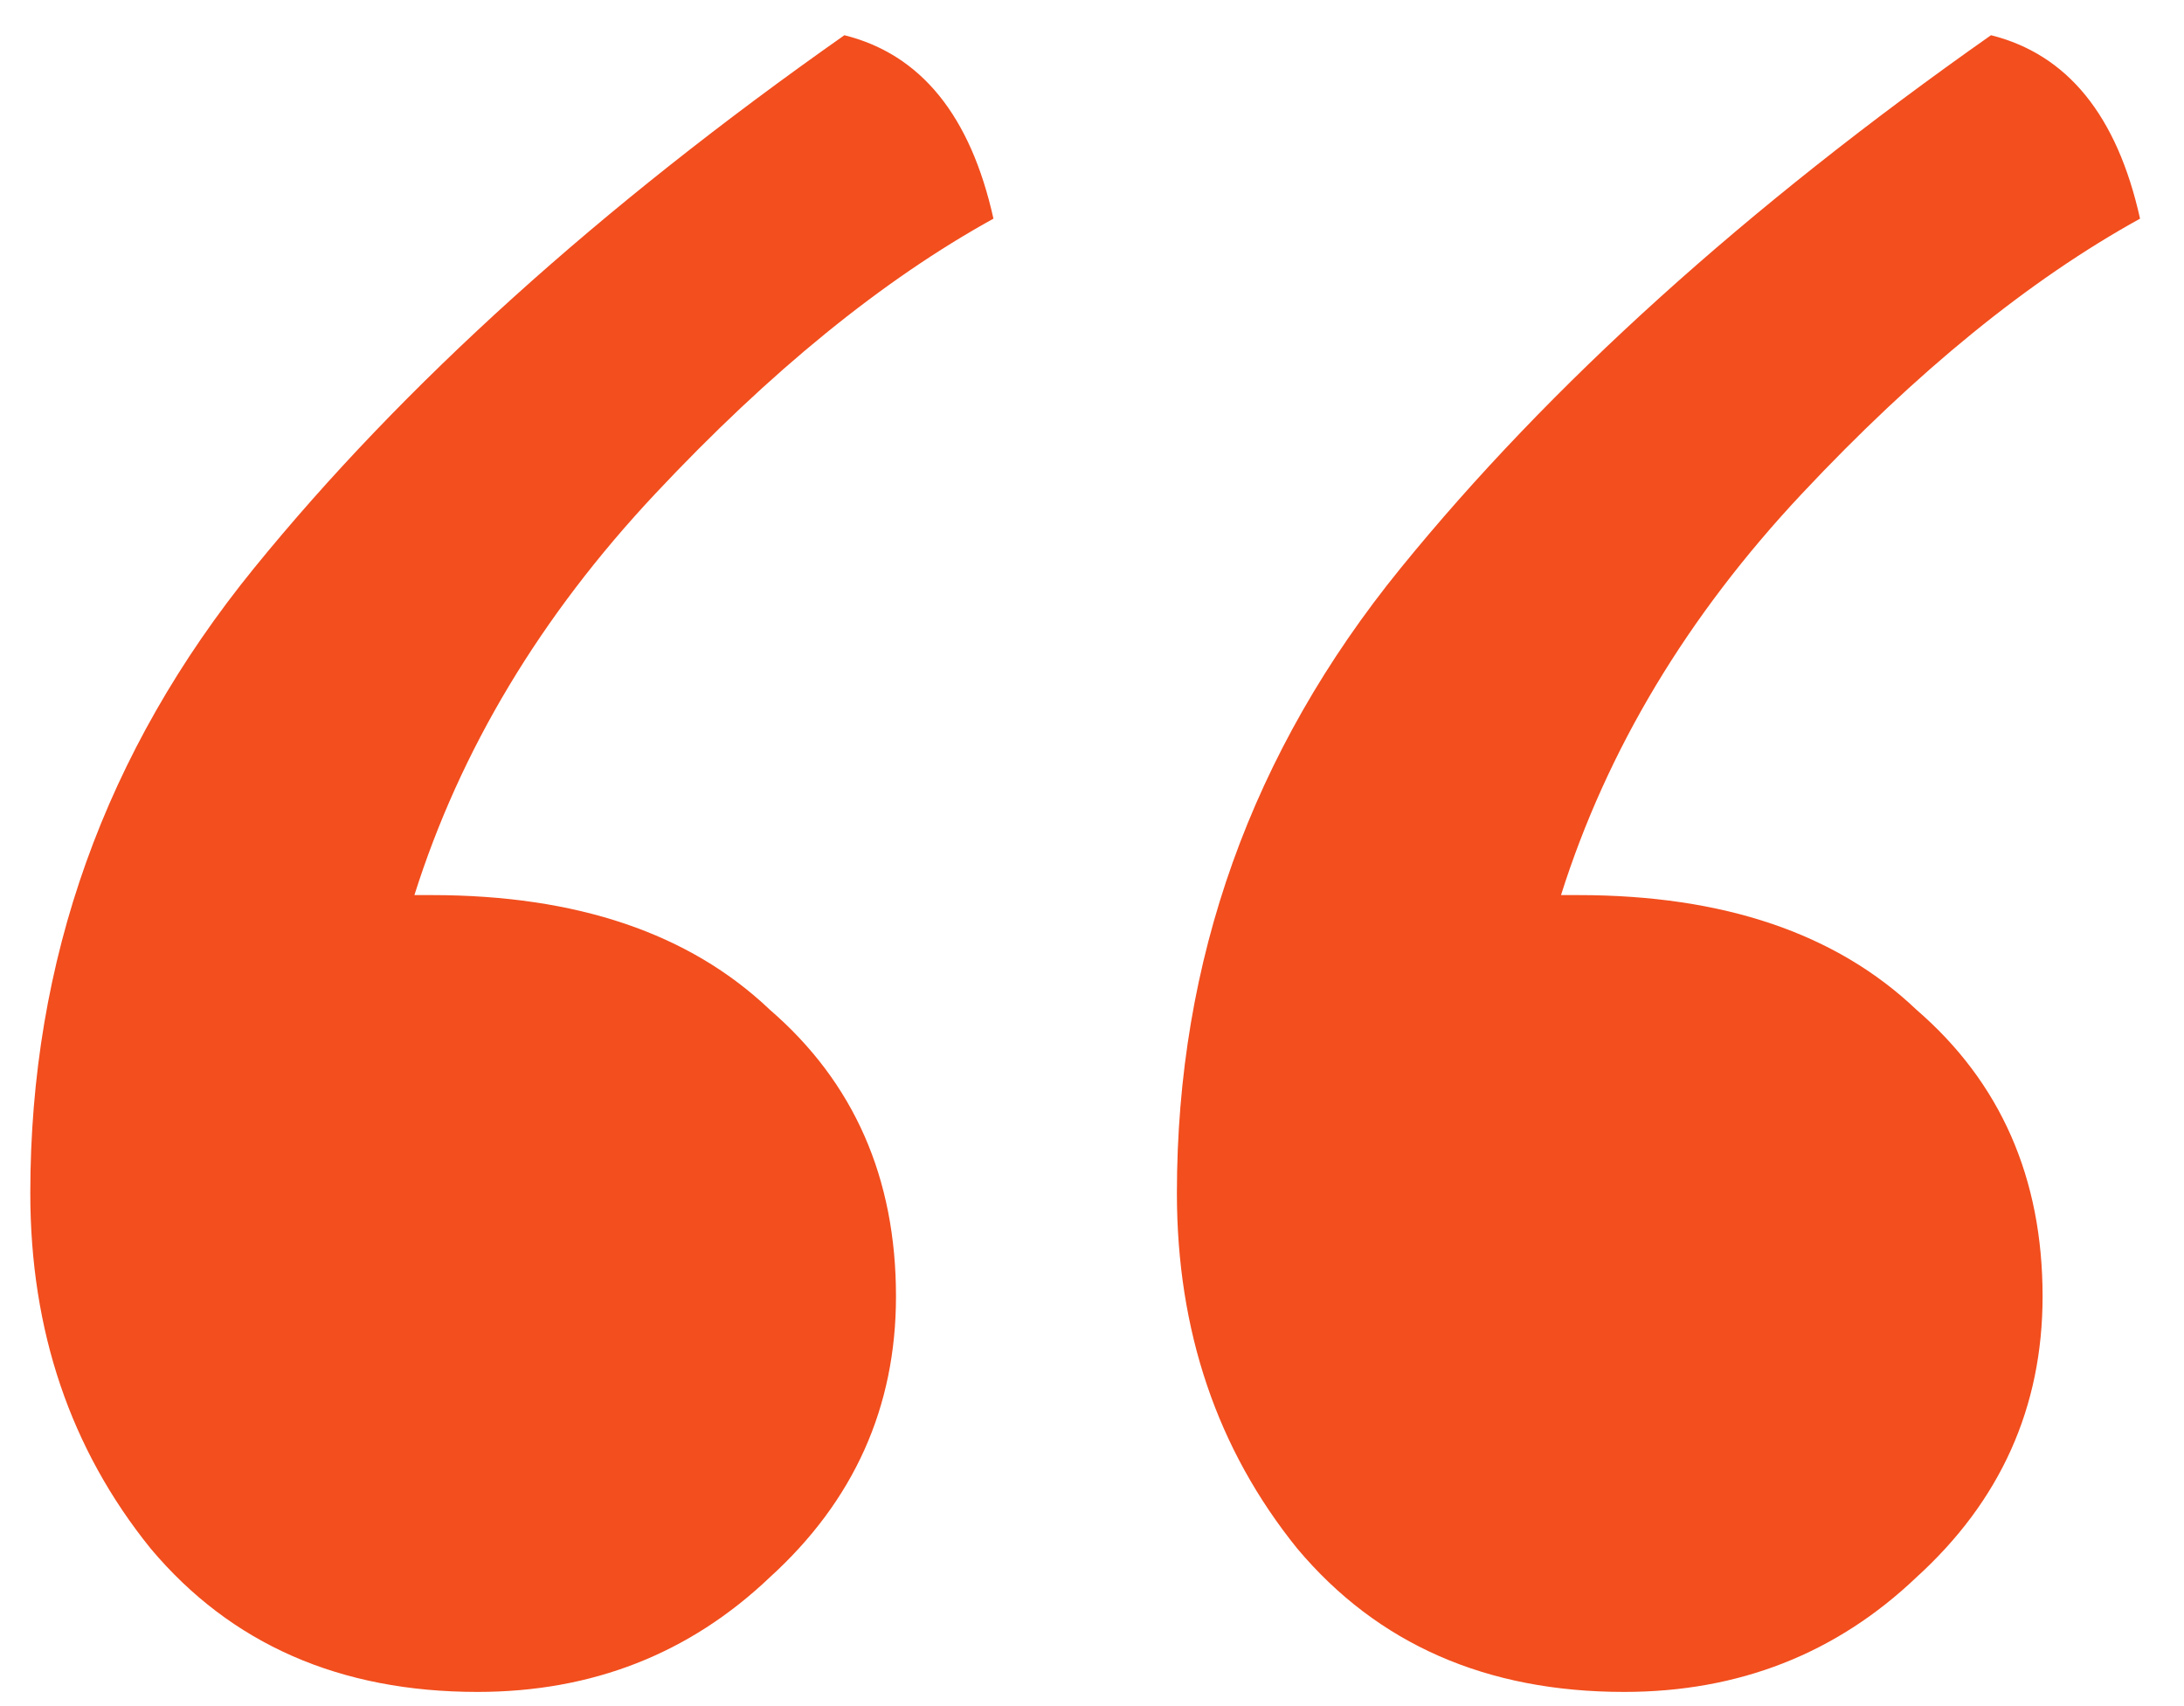 <svg width="32" height="25" viewBox="0 0 32 25" fill="none" xmlns="http://www.w3.org/2000/svg">
<path d="M12.372 0.516C13.492 0.796 14.22 1.692 14.556 3.204C12.932 4.1 11.28 5.444 9.6 7.236C7.92 9.028 6.744 10.988 6.072 13.116H6.324C8.452 13.116 10.104 13.676 11.28 14.796C12.512 15.86 13.128 17.26 13.128 18.996C13.128 20.62 12.512 21.992 11.28 23.112C10.104 24.232 8.676 24.792 6.996 24.792C4.98 24.792 3.384 24.092 2.208 22.692C1.032 21.236 0.444 19.5 0.444 17.484C0.444 14.068 1.536 11.016 3.72 8.328C5.904 5.64 8.788 3.036 12.372 0.516ZM29.172 0.516C30.292 0.796 31.02 1.692 31.356 3.204C29.732 4.1 28.08 5.444 26.4 7.236C24.72 9.028 23.544 10.988 22.872 13.116H23.124C25.252 13.116 26.904 13.676 28.08 14.796C29.312 15.86 29.928 17.26 29.928 18.996C29.928 20.62 29.312 21.992 28.08 23.112C26.904 24.232 25.476 24.792 23.796 24.792C21.78 24.792 20.184 24.092 19.008 22.692C17.832 21.236 17.244 19.5 17.244 17.484C17.244 14.068 18.336 11.016 20.52 8.328C22.704 5.64 25.588 3.036 29.172 0.516Z" fill="#F24E1E"/>
</svg>
